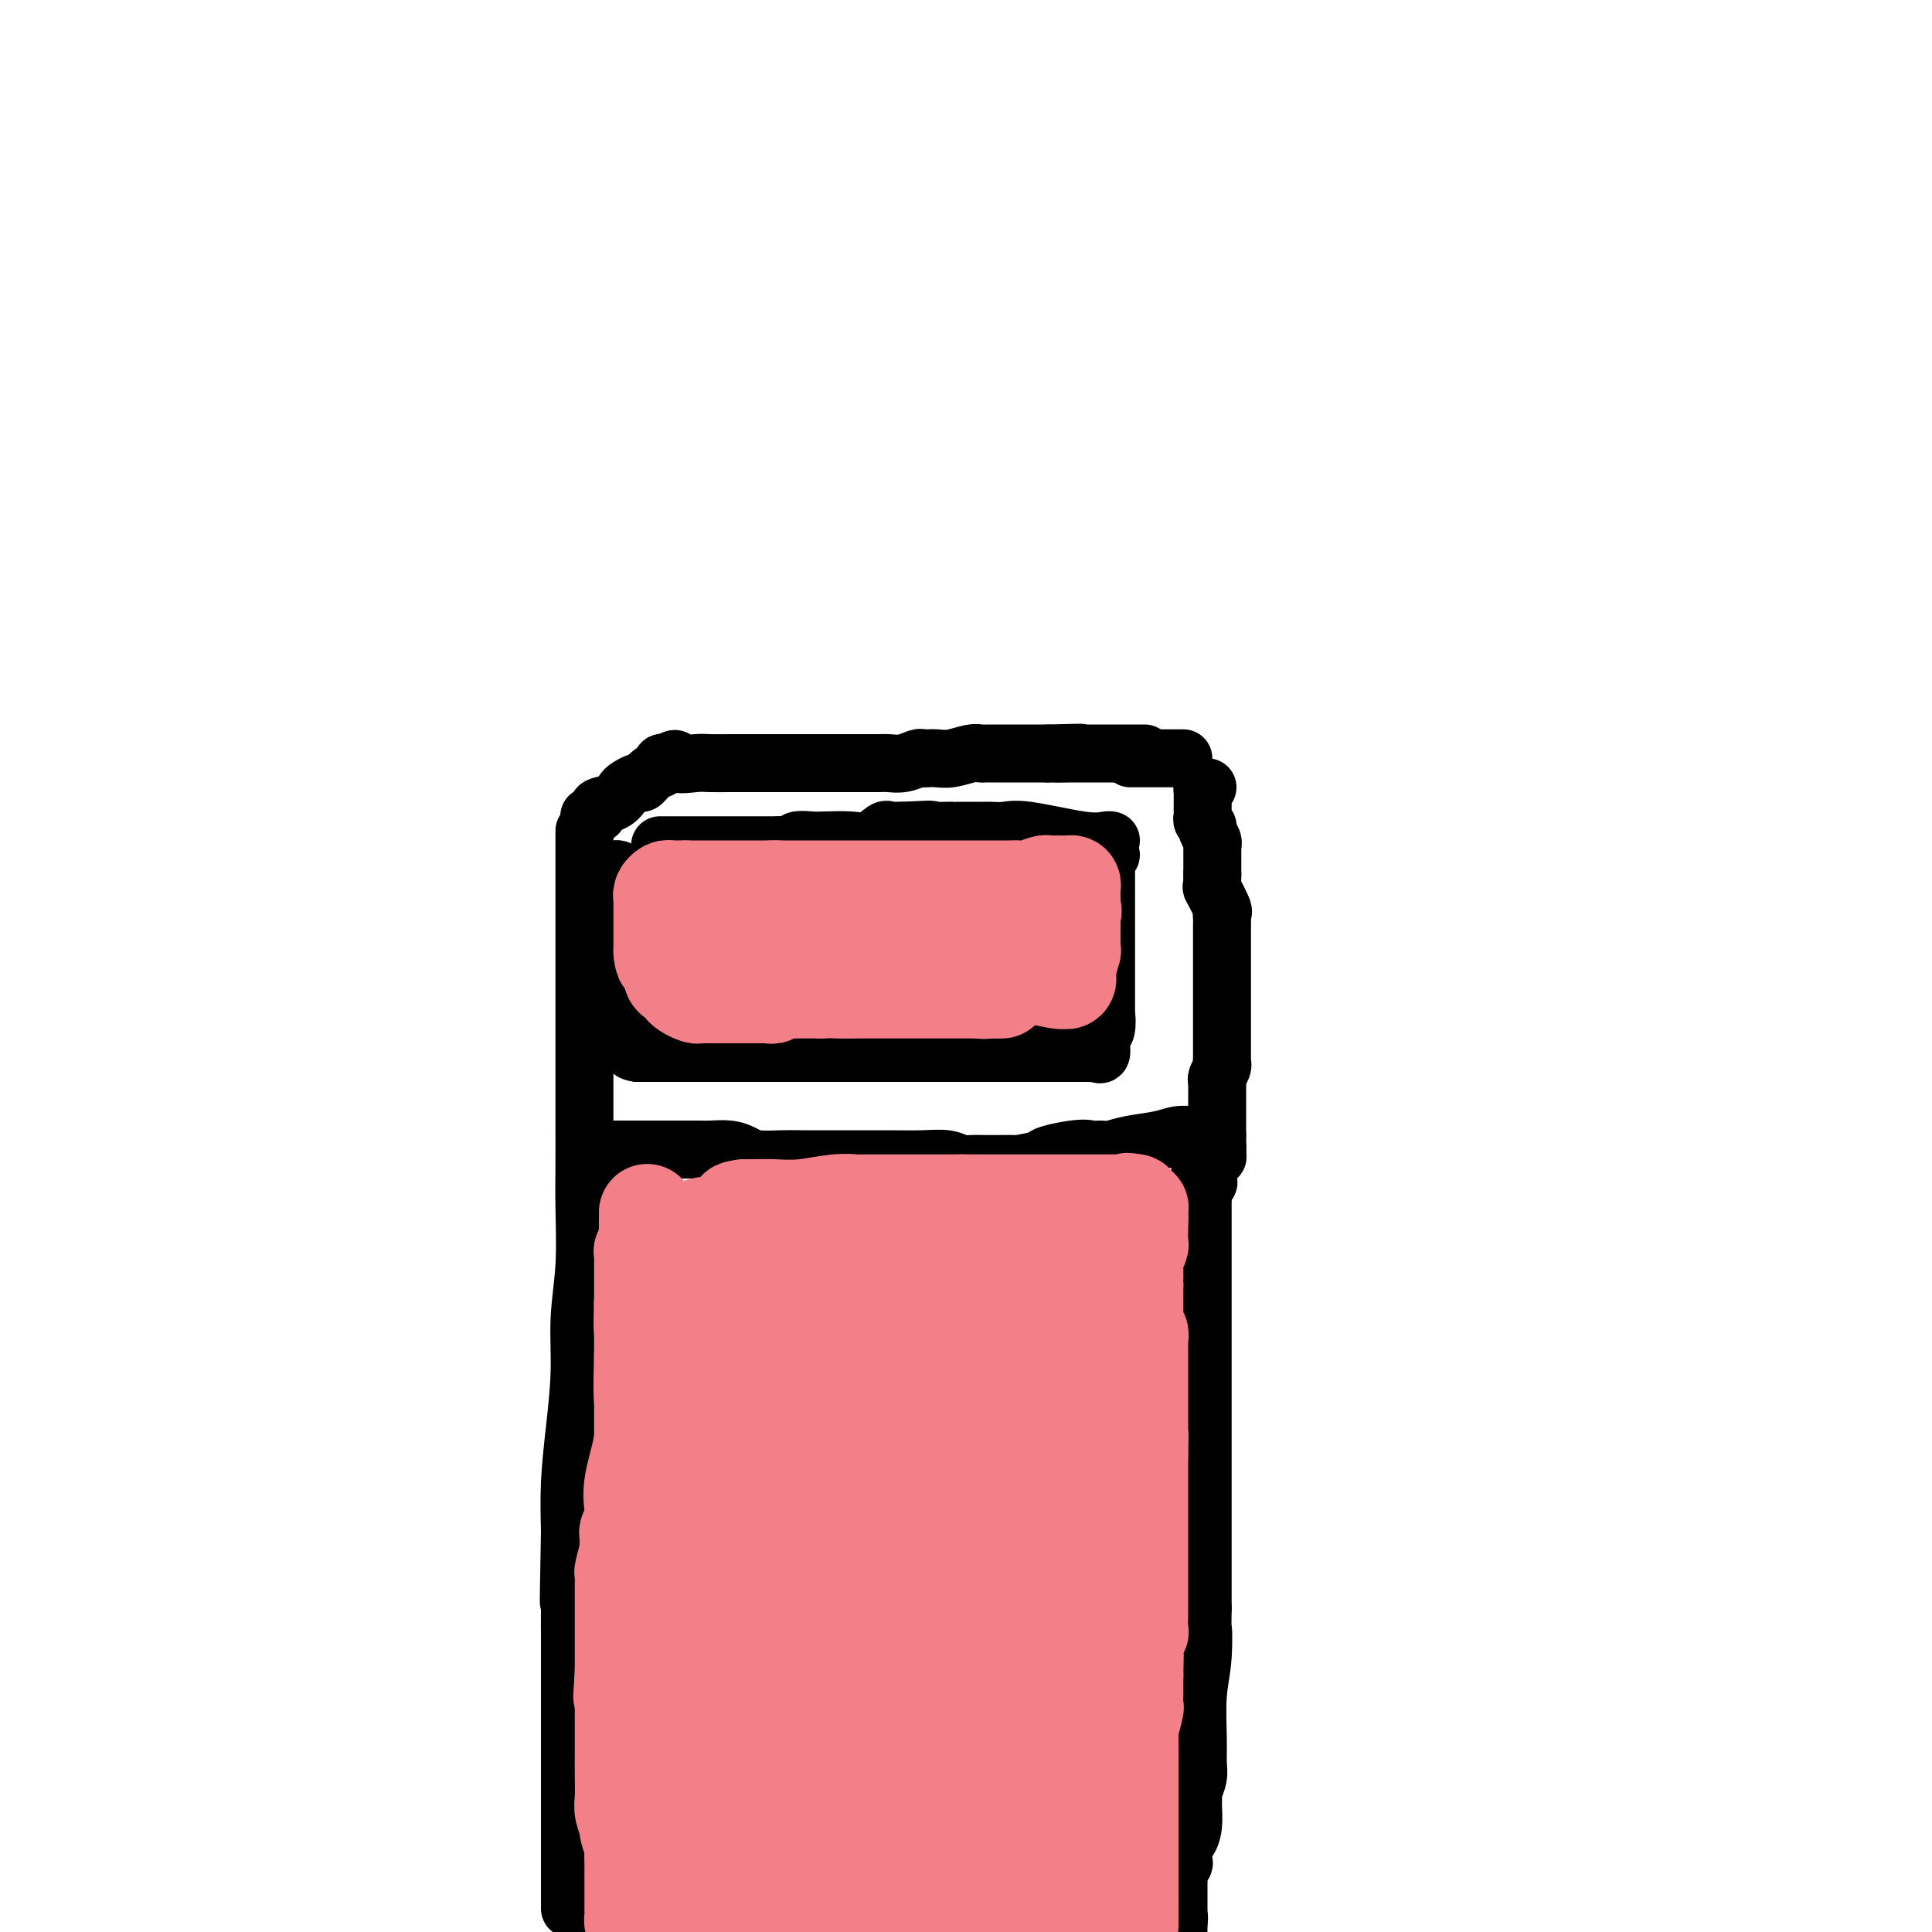 <svg viewBox='0 0 400 400' version='1.1' xmlns='http://www.w3.org/2000/svg' xmlns:xlink='http://www.w3.org/1999/xlink'><g fill='none' stroke='#000000' stroke-width='12' stroke-linecap='round' stroke-linejoin='round'><path d='M121,172c0.000,0.337 0.000,0.673 0,1c-0.000,0.327 -0.000,0.643 0,1c0.000,0.357 0.000,0.753 0,1c-0.000,0.247 -0.000,0.345 0,1c0.000,0.655 0.000,1.869 0,3c-0.000,1.131 -0.000,2.181 0,3c0.000,0.819 0.000,1.407 0,2c-0.000,0.593 -0.000,1.190 0,2c0.000,0.810 0.000,1.833 0,3c-0.000,1.167 -0.000,2.479 0,4c0.000,1.521 0.000,3.252 0,5c-0.000,1.748 -0.000,3.513 0,5c0.000,1.487 0.000,2.694 0,4c-0.000,1.306 -0.000,2.710 0,4c0.000,1.290 0.000,2.467 0,4c-0.000,1.533 -0.000,3.422 0,5c0.000,1.578 0.001,2.844 0,5c-0.001,2.156 -0.004,5.202 0,8c0.004,2.798 0.016,5.348 0,8c-0.016,2.652 -0.060,5.405 0,9c0.060,3.595 0.222,8.033 0,12c-0.222,3.967 -0.830,7.464 -1,11c-0.170,3.536 0.099,7.113 0,11c-0.099,3.887 -0.565,8.085 -1,12c-0.435,3.915 -0.839,7.547 -1,11c-0.161,3.453 -0.081,6.726 0,10'/><path d='M118,317c-0.464,24.118 -0.124,11.912 0,9c0.124,-2.912 0.033,3.469 0,7c-0.033,3.531 -0.009,4.210 0,5c0.009,0.790 0.002,1.690 0,3c-0.002,1.310 -0.001,3.029 0,4c0.001,0.971 0.000,1.194 0,2c-0.000,0.806 -0.000,2.194 0,3c0.000,0.806 0.000,1.030 0,1c-0.000,-0.030 -0.000,-0.313 0,0c0.000,0.313 0.000,1.224 0,2c-0.000,0.776 -0.000,1.417 0,2c0.000,0.583 0.000,1.106 0,2c-0.000,0.894 -0.000,2.158 0,3c0.000,0.842 0.000,1.264 0,2c-0.000,0.736 -0.000,1.788 0,3c0.000,1.212 0.000,2.584 0,4c-0.000,1.416 -0.000,2.875 0,5c0.000,2.125 0.000,4.915 0,7c-0.000,2.085 -0.000,3.466 0,5c0.000,1.534 0.000,3.220 0,4c-0.000,0.780 -0.000,0.652 0,1c0.000,0.348 0.000,1.171 0,2c-0.000,0.829 -0.000,1.666 0,2c0.000,0.334 0.000,0.167 0,0'/><path d='M124,238c0.336,0.000 0.672,0.000 1,0c0.328,-0.000 0.649,-0.000 1,0c0.351,0.000 0.732,0.000 2,0c1.268,-0.000 3.422,-0.000 5,0c1.578,0.000 2.581,0.000 4,0c1.419,-0.000 3.254,-0.001 4,0c0.746,0.001 0.402,0.003 1,0c0.598,-0.003 2.139,-0.011 3,0c0.861,0.011 1.041,0.041 2,0c0.959,-0.041 2.697,-0.155 4,0c1.303,0.155 2.172,0.577 3,1c0.828,0.423 1.617,0.845 3,1c1.383,0.155 3.361,0.041 5,0c1.639,-0.041 2.941,-0.011 4,0c1.059,0.011 1.876,0.002 4,0c2.124,-0.002 5.556,0.003 8,0c2.444,-0.003 3.899,-0.015 6,0c2.101,0.015 4.846,0.057 7,0c2.154,-0.057 3.717,-0.212 5,0c1.283,0.212 2.288,0.789 3,1c0.712,0.211 1.133,0.054 2,0c0.867,-0.054 2.181,-0.004 4,0c1.819,0.004 4.144,-0.037 5,0c0.856,0.037 0.245,0.154 1,0c0.755,-0.154 2.878,-0.577 5,-1'/><path d='M216,240c14.213,0.431 3.747,0.509 1,0c-2.747,-0.509 2.227,-1.603 5,-2c2.773,-0.397 3.347,-0.095 4,0c0.653,0.095 1.385,-0.017 2,0c0.615,0.017 1.113,0.162 2,0c0.887,-0.162 2.161,-0.633 4,-1c1.839,-0.367 4.241,-0.632 6,-1c1.759,-0.368 2.873,-0.841 4,-1c1.127,-0.159 2.265,-0.004 3,0c0.735,0.004 1.067,-0.142 1,0c-0.067,0.142 -0.534,0.571 -1,1'/><path d='M247,236c4.405,-0.619 -0.083,-0.167 -2,0c-1.917,0.167 -1.262,0.048 -1,0c0.262,-0.048 0.131,-0.024 0,0'/><path d='M250,237c-0.000,0.331 -0.000,0.663 0,1c0.000,0.337 0.001,0.680 0,1c-0.001,0.320 -0.004,0.619 0,1c0.004,0.381 0.015,0.845 0,1c-0.015,0.155 -0.057,-0.000 0,0c0.057,0.000 0.211,0.155 0,1c-0.211,0.845 -0.789,2.380 -1,3c-0.211,0.620 -0.057,0.324 0,1c0.057,0.676 0.015,2.325 0,3c-0.015,0.675 -0.004,0.375 0,1c0.004,0.625 0.001,2.176 0,3c-0.001,0.824 -0.000,0.920 0,1c0.000,0.080 0.000,0.142 0,1c-0.000,0.858 -0.000,2.510 0,4c0.000,1.490 0.000,2.816 0,4c-0.000,1.184 -0.000,2.226 0,3c0.000,0.774 0.000,1.281 0,3c-0.000,1.719 -0.000,4.651 0,6c0.000,1.349 0.000,1.115 0,2c-0.000,0.885 -0.000,2.888 0,5c0.000,2.112 0.000,4.334 0,7c-0.000,2.666 -0.000,5.776 0,8c0.000,2.224 0.000,3.563 0,6c-0.000,2.437 -0.000,5.973 0,9c0.000,3.027 0.000,5.546 0,8c-0.000,2.454 -0.000,4.844 0,7c0.000,2.156 0.000,4.078 0,6'/><path d='M249,333c-0.171,15.776 -0.099,7.217 0,5c0.099,-2.217 0.224,1.908 0,5c-0.224,3.092 -0.796,5.151 -1,8c-0.204,2.849 -0.041,6.489 0,9c0.041,2.511 -0.042,3.892 0,5c0.042,1.108 0.208,1.941 0,3c-0.208,1.059 -0.791,2.344 -1,3c-0.209,0.656 -0.046,0.685 0,1c0.046,0.315 -0.026,0.918 0,2c0.026,1.082 0.152,2.643 0,4c-0.152,1.357 -0.580,2.510 -1,3c-0.420,0.490 -0.830,0.315 -1,1c-0.170,0.685 -0.098,2.229 0,3c0.098,0.771 0.222,0.770 0,1c-0.222,0.230 -0.792,0.692 -1,1c-0.208,0.308 -0.056,0.464 0,1c0.056,0.536 0.015,1.453 0,2c-0.015,0.547 -0.004,0.725 0,1c0.004,0.275 0.001,0.647 0,1c-0.001,0.353 -0.000,0.689 0,1c0.000,0.311 0.000,0.599 0,1c-0.000,0.401 -0.000,0.916 0,1c0.000,0.084 0.000,-0.262 0,0c-0.000,0.262 -0.000,1.131 0,2'/><path d='M244,397c-0.774,10.083 -0.208,3.292 0,1c0.208,-2.292 0.060,-0.083 0,1c-0.060,1.083 -0.030,1.042 0,1'/><path d='M250,163c-0.423,-0.089 -0.845,-0.177 -1,0c-0.155,0.177 -0.041,0.621 0,1c0.041,0.379 0.011,0.693 0,1c-0.011,0.307 -0.003,0.607 0,1c0.003,0.393 -0.000,0.879 0,1c0.000,0.121 0.004,-0.122 0,0c-0.004,0.122 -0.016,0.609 0,1c0.016,0.391 0.061,0.686 0,1c-0.061,0.314 -0.226,0.649 0,1c0.226,0.351 0.845,0.720 1,1c0.155,0.280 -0.155,0.471 0,1c0.155,0.529 0.774,1.397 1,2c0.226,0.603 0.061,0.943 0,1c-0.061,0.057 -0.016,-0.167 0,0c0.016,0.167 0.004,0.725 0,1c-0.004,0.275 -0.001,0.266 0,1c0.001,0.734 0.000,2.210 0,3c-0.000,0.790 -0.000,0.895 0,1'/><path d='M251,181c0.033,3.235 -0.383,2.323 0,3c0.383,0.677 1.567,2.945 2,4c0.433,1.055 0.116,0.898 0,1c-0.116,0.102 -0.031,0.462 0,1c0.031,0.538 0.008,1.252 0,2c-0.008,0.748 -0.002,1.530 0,2c0.002,0.470 0.001,0.629 0,1c-0.001,0.371 -0.000,0.954 0,2c0.000,1.046 0.000,2.554 0,4c-0.000,1.446 -0.000,2.829 0,4c0.000,1.171 0.000,2.131 0,3c-0.000,0.869 0.000,1.648 0,2c-0.000,0.352 -0.000,0.278 0,1c0.000,0.722 0.000,2.238 0,3c-0.000,0.762 -0.000,0.768 0,1c0.000,0.232 0.001,0.691 0,1c-0.001,0.309 -0.004,0.468 0,1c0.004,0.532 0.015,1.438 0,2c-0.015,0.562 -0.057,0.779 0,1c0.057,0.221 0.211,0.444 0,1c-0.211,0.556 -0.789,1.443 -1,2c-0.211,0.557 -0.057,0.783 0,1c0.057,0.217 0.015,0.425 0,1c-0.015,0.575 -0.004,1.516 0,2c0.004,0.484 0.001,0.512 0,1c-0.001,0.488 -0.000,1.436 0,2c0.000,0.564 0.000,0.745 0,1c-0.000,0.255 -0.000,0.584 0,1c0.000,0.416 0.000,0.920 0,1c-0.000,0.080 -0.000,-0.263 0,0c0.000,0.263 0.000,1.131 0,2'/><path d='M252,235c0.154,8.516 0.038,2.807 0,1c-0.038,-1.807 0.000,0.289 0,1c-0.000,0.711 -0.038,0.037 0,0c0.038,-0.037 0.154,0.564 0,1c-0.154,0.436 -0.577,0.707 -1,1c-0.423,0.293 -0.846,0.607 -1,1c-0.154,0.393 -0.039,0.866 0,1c0.039,0.134 0.003,-0.069 0,0c-0.003,0.069 0.027,0.411 0,1c-0.027,0.589 -0.110,1.426 0,2c0.110,0.574 0.414,0.885 0,1c-0.414,0.115 -1.547,0.033 -2,0c-0.453,-0.033 -0.227,-0.016 0,0'/><path d='M122,169c0.289,0.087 0.578,0.174 1,0c0.422,-0.174 0.977,-0.610 1,-1c0.023,-0.390 -0.484,-0.736 0,-1c0.484,-0.264 1.960,-0.447 3,-1c1.040,-0.553 1.643,-1.475 2,-2c0.357,-0.525 0.468,-0.651 1,-1c0.532,-0.349 1.487,-0.920 2,-1c0.513,-0.080 0.585,0.332 1,0c0.415,-0.332 1.173,-1.409 2,-2c0.827,-0.591 1.723,-0.698 2,-1c0.277,-0.302 -0.064,-0.801 0,-1c0.064,-0.199 0.532,-0.100 1,0'/><path d='M138,158c2.720,-1.702 1.520,-0.456 2,0c0.480,0.456 2.638,0.122 4,0c1.362,-0.122 1.927,-0.033 3,0c1.073,0.033 2.655,0.009 4,0c1.345,-0.009 2.454,-0.002 4,0c1.546,0.002 3.528,0.001 6,0c2.472,-0.001 5.434,-0.000 8,0c2.566,0.000 4.736,0.000 6,0c1.264,-0.000 1.622,-0.000 2,0c0.378,0.000 0.775,0.001 1,0c0.225,-0.001 0.277,-0.004 1,0c0.723,0.004 2.116,0.015 3,0c0.884,-0.015 1.258,-0.057 2,0c0.742,0.057 1.850,0.211 3,0c1.150,-0.211 2.340,-0.788 3,-1c0.660,-0.212 0.789,-0.061 1,0c0.211,0.061 0.504,0.030 1,0c0.496,-0.030 1.194,-0.061 2,0c0.806,0.061 1.719,0.212 3,0c1.281,-0.212 2.929,-0.789 4,-1c1.071,-0.211 1.565,-0.057 2,0c0.435,0.057 0.811,0.015 1,0c0.189,-0.015 0.193,-0.004 1,0c0.807,0.004 2.419,0.001 3,0c0.581,-0.001 0.131,-0.000 1,0c0.869,0.000 3.058,0.000 4,0c0.942,-0.000 0.638,-0.000 1,0c0.362,0.000 1.389,0.000 2,0c0.611,-0.000 0.805,-0.000 1,0'/><path d='M217,156c12.489,-0.309 4.211,-0.083 2,0c-2.211,0.083 1.645,0.022 3,0c1.355,-0.022 0.209,-0.006 0,0c-0.209,0.006 0.520,0.002 1,0c0.480,-0.002 0.710,-0.000 1,0c0.290,0.000 0.641,0.000 1,0c0.359,-0.000 0.727,-0.000 1,0c0.273,0.000 0.451,0.000 1,0c0.549,-0.000 1.468,-0.000 2,0c0.532,0.000 0.679,0.000 1,0c0.321,-0.000 0.818,-0.000 1,0c0.182,0.000 0.049,0.000 0,0c-0.049,-0.000 -0.014,-0.000 1,0c1.014,0.000 3.007,0.000 5,0'/><path d='M234,157c0.468,0.000 0.936,0.000 1,0c0.064,0.000 -0.277,0.000 0,0c0.277,0.000 1.173,0.000 2,0c0.827,0.000 1.585,0.000 2,0c0.415,0.000 0.489,0.000 1,0c0.511,0.000 1.461,0.000 2,0c0.539,-0.000 0.666,0.000 1,0c0.334,0.000 0.873,0.000 1,0c0.127,0.000 -0.158,0.000 0,0c0.158,0.000 0.759,0.000 1,0c0.241,0.000 0.120,0.000 0,0'/><path d='M137,175c-0.299,-0.000 -0.597,-0.000 0,0c0.597,0.000 2.090,0.000 3,0c0.910,-0.000 1.237,-0.000 2,0c0.763,0.000 1.962,0.000 3,0c1.038,-0.000 1.914,-0.000 3,0c1.086,0.000 2.381,0.000 3,0c0.619,-0.000 0.563,-0.000 1,0c0.437,0.000 1.367,0.000 2,0c0.633,-0.000 0.970,-0.000 1,0c0.030,0.000 -0.248,0.001 0,0c0.248,-0.001 1.020,-0.004 2,0c0.980,0.004 2.167,0.015 3,0c0.833,-0.015 1.313,-0.056 2,0c0.687,0.056 1.583,0.211 2,0c0.417,-0.211 0.355,-0.786 1,-1c0.645,-0.214 1.998,-0.065 3,0c1.002,0.065 1.655,0.046 3,0c1.345,-0.046 3.383,-0.117 5,0c1.617,0.117 2.815,0.424 4,0c1.185,-0.424 2.359,-1.578 3,-2c0.641,-0.422 0.749,-0.113 1,0c0.251,0.113 0.644,0.030 1,0c0.356,-0.030 0.673,-0.009 1,0c0.327,0.009 0.663,0.004 1,0'/><path d='M187,172c8.638,-0.464 5.232,-0.124 5,0c-0.232,0.124 2.711,0.033 4,0c1.289,-0.033 0.923,-0.009 1,0c0.077,0.009 0.597,0.002 1,0c0.403,-0.002 0.690,-0.001 1,0c0.310,0.001 0.643,0.000 1,0c0.357,-0.000 0.738,-0.000 1,0c0.262,0.000 0.405,0.001 1,0c0.595,-0.001 1.643,-0.002 2,0c0.357,0.002 0.024,0.008 0,0c-0.024,-0.008 0.263,-0.030 1,0c0.737,0.030 1.924,0.113 3,0c1.076,-0.113 2.040,-0.423 5,0c2.960,0.423 7.917,1.577 11,2c3.083,0.423 4.292,0.114 5,0c0.708,-0.114 0.917,-0.033 1,0c0.083,0.033 0.042,0.016 0,0'/><path d='M230,177c-0.423,-0.090 -0.845,-0.180 -1,0c-0.155,0.180 -0.041,0.630 0,1c0.041,0.370 0.011,0.660 0,1c-0.011,0.340 -0.003,0.729 0,1c0.003,0.271 0.001,0.423 0,1c-0.001,0.577 -0.000,1.577 0,3c0.000,1.423 0.000,3.268 0,4c-0.000,0.732 -0.000,0.351 0,1c0.000,0.649 0.000,2.327 0,3c-0.000,0.673 -0.000,0.341 0,1c0.000,0.659 0.000,2.309 0,3c-0.000,0.691 -0.000,0.423 0,1c0.000,0.577 0.000,2.000 0,3c-0.000,1.000 -0.000,1.578 0,2c0.000,0.422 0.000,0.687 0,1c-0.000,0.313 -0.000,0.675 0,1c0.000,0.325 0.000,0.612 0,1c-0.000,0.388 -0.000,0.878 0,1c0.000,0.122 0.000,-0.122 0,0c-0.000,0.122 -0.000,0.610 0,1c0.000,0.390 0.000,0.682 0,1c-0.000,0.318 -0.000,0.663 0,1c0.000,0.337 0.000,0.668 0,1c0.000,0.332 0.000,0.666 0,1'/><path d='M229,211c-0.172,5.158 -0.102,1.053 0,0c0.102,-1.053 0.234,0.947 0,2c-0.234,1.053 -0.836,1.158 -1,2c-0.164,0.842 0.111,2.422 0,3c-0.111,0.578 -0.607,0.155 -1,0c-0.393,-0.155 -0.683,-0.042 -1,0c-0.317,0.042 -0.662,0.012 -1,0c-0.338,-0.012 -0.669,-0.006 -1,0'/><path d='M224,218c-0.782,0.000 -0.739,0.000 -1,0c-0.261,0.000 -0.828,-0.000 -1,0c-0.172,0.000 0.052,-0.000 0,0c-0.052,0.000 -0.378,0.000 -1,0c-0.622,-0.000 -1.538,-0.000 -3,0c-1.462,0.000 -3.470,0.000 -5,0c-1.530,0.000 -2.581,0.000 -4,0c-1.419,-0.000 -3.204,-0.000 -4,0c-0.796,0.000 -0.602,0.000 -1,0c-0.398,-0.000 -1.388,0.000 -2,0c-0.612,-0.000 -0.847,0.000 -1,0c-0.153,0.000 -0.226,0.000 -1,0c-0.774,0.000 -2.250,-0.000 -4,0c-1.750,0.000 -3.775,0.000 -5,0c-1.225,0.000 -1.648,0.000 -3,0c-1.352,0.000 -3.631,0.000 -5,0c-1.369,0.000 -1.828,0.000 -3,0c-1.172,0.000 -3.057,0.000 -5,0c-1.943,0.000 -3.943,0.000 -5,0c-1.057,0.000 -1.169,0.000 -2,0c-0.831,0.000 -2.381,0.000 -4,0c-1.619,0.000 -3.308,0.000 -4,0c-0.692,0.000 -0.388,0.000 -1,0c-0.612,0.000 -2.142,0.000 -3,0c-0.858,0.000 -1.044,0.000 -1,0c0.044,0.000 0.320,0.000 0,0c-0.320,0.000 -1.234,-0.000 -2,0c-0.766,0.000 -1.383,0.000 -2,0'/><path d='M151,218c-11.701,0.000 -4.453,0.000 -2,0c2.453,0.000 0.110,-0.000 -1,0c-1.110,0.000 -0.989,-0.000 -1,0c-0.011,0.000 -0.156,0.000 -1,0c-0.844,-0.000 -2.386,-0.000 -4,0c-1.614,0.000 -3.299,0.000 -5,0c-1.701,0.000 -3.420,0.000 -4,0c-0.580,-0.000 -0.023,-0.000 0,0c0.023,0.000 -0.489,0.000 -1,0'/><path d='M132,218c-2.879,-0.401 -0.575,-1.403 0,-2c0.575,-0.597 -0.578,-0.789 -1,-1c-0.422,-0.211 -0.114,-0.441 0,-1c0.114,-0.559 0.032,-1.448 0,-2c-0.032,-0.552 -0.016,-0.767 0,-1c0.016,-0.233 0.033,-0.482 0,-1c-0.033,-0.518 -0.114,-1.304 0,-2c0.114,-0.696 0.424,-1.303 0,-2c-0.424,-0.697 -1.581,-1.486 -2,-2c-0.419,-0.514 -0.098,-0.755 0,-1c0.098,-0.245 -0.026,-0.494 0,-1c0.026,-0.506 0.203,-1.271 0,-2c-0.203,-0.729 -0.786,-1.424 -1,-2c-0.214,-0.576 -0.057,-1.033 0,-1c0.057,0.033 0.015,0.557 0,0c-0.015,-0.557 -0.004,-2.196 0,-3c0.004,-0.804 0.001,-0.775 0,-1c-0.001,-0.225 -0.000,-0.704 0,-1c0.000,-0.296 0.000,-0.408 0,-1c-0.000,-0.592 -0.000,-1.664 0,-2c0.000,-0.336 0.000,0.065 0,0c-0.000,-0.065 -0.000,-0.596 0,-1c0.000,-0.404 0.000,-0.682 0,-1c-0.000,-0.318 -0.000,-0.676 0,-1c0.000,-0.324 0.000,-0.613 0,-1c-0.000,-0.387 -0.000,-0.874 0,-1c0.000,-0.126 0.000,0.107 0,0c-0.000,-0.107 -0.000,-0.553 0,-1'/><path d='M128,183c-0.619,-5.596 -0.166,-2.088 0,-1c0.166,1.088 0.045,-0.246 0,-1c-0.045,-0.754 -0.013,-0.930 0,-1c0.013,-0.070 0.006,-0.035 0,0'/></g>
<g fill='none' stroke='#F37F89' stroke-width='28' stroke-linecap='round' stroke-linejoin='round'><path d='M165,298c0.000,0.000 0.100,0.100 0.1,0.1'/><path d='M167,303c0.418,0.859 0.837,1.717 1,3c0.163,1.283 0.072,2.989 0,4c-0.072,1.011 -0.124,1.326 0,3c0.124,1.674 0.426,4.709 1,7c0.574,2.291 1.422,3.840 2,5c0.578,1.160 0.887,1.930 1,4c0.113,2.070 0.030,5.438 0,8c-0.030,2.562 -0.008,4.317 0,6c0.008,1.683 0.002,3.293 0,5c-0.002,1.707 -0.001,3.512 0,5c0.001,1.488 0.000,2.661 0,4c-0.000,1.339 -0.000,2.846 0,4c0.000,1.154 0.000,1.955 0,3c-0.000,1.045 -0.000,2.333 0,3c0.000,0.667 0.000,0.711 0,1c-0.000,0.289 -0.000,0.823 0,1c0.000,0.177 0.000,-0.002 0,0c-0.000,0.002 -0.000,0.185 0,1c0.000,0.815 0.000,2.260 0,3c-0.000,0.740 -0.000,0.773 0,1c0.000,0.227 0.000,0.646 0,1c-0.000,0.354 -0.000,0.642 0,1c0.000,0.358 0.000,0.787 0,1c-0.000,0.213 -0.000,0.211 0,1c0.000,0.789 0.000,2.368 0,4c-0.000,1.632 -0.000,3.316 0,5'/><path d='M172,387c-0.013,9.774 -0.044,5.207 0,4c0.044,-1.207 0.165,0.944 0,2c-0.165,1.056 -0.616,1.015 -1,1c-0.384,-0.015 -0.702,-0.004 -1,0c-0.298,0.004 -0.577,0.001 -1,0c-0.423,-0.001 -0.989,-0.000 -1,0c-0.011,0.000 0.533,0.000 0,0c-0.533,-0.000 -2.144,-0.000 -3,0c-0.856,0.000 -0.959,0.000 -1,0c-0.041,-0.000 -0.021,-0.000 0,0'/><path d='M164,394c-1.205,0.060 -0.717,0.208 -1,0c-0.283,-0.208 -1.337,-0.774 -2,-1c-0.663,-0.226 -0.936,-0.113 -1,0c-0.064,0.113 0.081,0.226 -1,0c-1.081,-0.226 -3.389,-0.793 -4,-1c-0.611,-0.207 0.473,-0.056 0,0c-0.473,0.056 -2.504,0.016 -4,0c-1.496,-0.016 -2.456,-0.007 -3,0c-0.544,0.007 -0.672,0.011 -1,0c-0.328,-0.011 -0.858,-0.036 -1,0c-0.142,0.036 0.102,0.132 0,0c-0.102,-0.132 -0.549,-0.492 -1,-1c-0.451,-0.508 -0.905,-1.164 -1,-2c-0.095,-0.836 0.171,-1.854 0,-3c-0.171,-1.146 -0.778,-2.422 -1,-4c-0.222,-1.578 -0.058,-3.459 0,-5c0.058,-1.541 0.009,-2.743 0,-4c-0.009,-1.257 0.023,-2.569 0,-5c-0.023,-2.431 -0.099,-5.982 0,-9c0.099,-3.018 0.373,-5.505 1,-8c0.627,-2.495 1.608,-4.999 2,-7c0.392,-2.001 0.196,-3.501 0,-5'/><path d='M146,339c0.703,-4.504 0.962,-5.766 1,-7c0.038,-1.234 -0.144,-2.442 0,-4c0.144,-1.558 0.613,-3.468 1,-5c0.387,-1.532 0.692,-2.686 1,-4c0.308,-1.314 0.618,-2.787 1,-4c0.382,-1.213 0.834,-2.164 1,-3c0.166,-0.836 0.044,-1.556 0,-2c-0.044,-0.444 -0.012,-0.613 0,-1c0.012,-0.387 0.003,-0.994 0,-2c-0.003,-1.006 -0.001,-2.411 0,-3c0.001,-0.589 0.000,-0.361 0,-1c-0.000,-0.639 -0.000,-2.145 0,-3c0.000,-0.855 0.000,-1.059 0,-2c-0.000,-0.941 -0.000,-2.618 0,-4c0.000,-1.382 0.000,-2.467 0,-3c-0.000,-0.533 -0.000,-0.514 0,-1c0.000,-0.486 0.000,-1.478 0,-2c-0.000,-0.522 -0.000,-0.573 0,-1c0.000,-0.427 0.000,-1.229 0,-2c-0.000,-0.771 -0.000,-1.510 0,-2c0.000,-0.490 0.000,-0.731 0,-1c-0.000,-0.269 -0.000,-0.565 0,-1c0.000,-0.435 0.000,-1.008 0,-2c-0.000,-0.992 -0.000,-2.402 0,-3c0.000,-0.598 0.000,-0.384 0,-1c-0.000,-0.616 -0.000,-2.063 0,-3c0.000,-0.937 0.000,-1.364 0,-2c-0.000,-0.636 -0.000,-1.480 0,-2c0.000,-0.520 0.000,-0.717 0,-1c0.000,-0.283 0.000,-0.652 0,-1c0.000,-0.348 0.000,-0.674 0,-1'/><path d='M151,265c-0.000,-7.691 -0.000,-3.419 0,-2c0.000,1.419 0.001,-0.016 0,-1c-0.001,-0.984 -0.003,-1.518 0,-2c0.003,-0.482 0.012,-0.914 0,-1c-0.012,-0.086 -0.045,0.173 0,0c0.045,-0.173 0.167,-0.778 0,-1c-0.167,-0.222 -0.622,-0.059 -1,0c-0.378,0.059 -0.679,0.016 -1,0c-0.321,-0.016 -0.663,-0.005 -1,0c-0.337,0.005 -0.668,0.002 -1,0'/><path d='M147,258c-0.826,-0.448 -0.892,-1.069 0,2c0.892,3.069 2.740,9.826 5,16c2.260,6.174 4.931,11.764 6,14c1.069,2.236 0.534,1.118 0,0'/></g>
<g fill='none' stroke='#F37F89' stroke-width='20' stroke-linecap='round' stroke-linejoin='round'><path d='M138,254c0.001,0.282 0.002,0.564 0,1c-0.002,0.436 -0.008,1.026 0,2c0.008,0.974 0.031,2.332 0,4c-0.031,1.668 -0.114,3.648 0,5c0.114,1.352 0.427,2.078 1,4c0.573,1.922 1.406,5.042 2,7c0.594,1.958 0.947,2.755 1,4c0.053,1.245 -0.196,2.940 0,4c0.196,1.060 0.835,1.486 1,2c0.165,0.514 -0.144,1.115 0,2c0.144,0.885 0.743,2.055 1,3c0.257,0.945 0.174,1.667 0,2c-0.174,0.333 -0.439,0.278 0,1c0.439,0.722 1.582,2.223 2,3c0.418,0.777 0.112,0.832 0,1c-0.112,0.168 -0.030,0.449 0,1c0.030,0.551 0.008,1.373 0,2c-0.008,0.627 -0.002,1.061 0,2c0.002,0.939 0.001,2.384 0,3c-0.001,0.616 -0.001,0.404 0,1c0.001,0.596 0.002,2.000 0,3c-0.002,1.000 -0.006,1.597 0,2c0.006,0.403 0.022,0.613 0,3c-0.022,2.387 -0.083,6.950 0,9c0.083,2.050 0.309,1.586 0,2c-0.309,0.414 -1.155,1.707 -2,3'/><path d='M144,330c-0.244,5.658 0.146,3.804 0,4c-0.146,0.196 -0.827,2.441 -1,4c-0.173,1.559 0.161,2.431 0,3c-0.161,0.569 -0.817,0.833 -1,2c-0.183,1.167 0.108,3.235 0,4c-0.108,0.765 -0.617,0.226 -1,1c-0.383,0.774 -0.642,2.860 -1,4c-0.358,1.140 -0.814,1.333 -1,2c-0.186,0.667 -0.102,1.808 0,2c0.102,0.192 0.224,-0.567 0,0c-0.224,0.567 -0.792,2.458 -1,3c-0.208,0.542 -0.056,-0.266 0,-1c0.056,-0.734 0.016,-1.394 0,-2c-0.016,-0.606 -0.008,-1.157 0,-3c0.008,-1.843 0.016,-4.977 0,-7c-0.016,-2.023 -0.056,-2.934 0,-4c0.056,-1.066 0.208,-2.287 0,-4c-0.208,-1.713 -0.777,-3.918 -1,-5c-0.223,-1.082 -0.101,-1.041 0,-2c0.101,-0.959 0.182,-2.917 0,-4c-0.182,-1.083 -0.626,-1.292 -1,-2c-0.374,-0.708 -0.678,-1.917 -1,-3c-0.322,-1.083 -0.661,-2.042 -1,-3'/><path d='M134,319c-0.845,-6.650 -0.959,-3.275 -1,-3c-0.041,0.275 -0.011,-2.549 0,-4c0.011,-1.451 0.003,-1.530 0,-2c-0.003,-0.470 -0.001,-1.333 0,-2c0.001,-0.667 0.000,-1.138 0,-2c-0.000,-0.862 -0.000,-2.115 0,-3c0.000,-0.885 0.000,-1.403 0,-2c-0.000,-0.597 -0.000,-1.273 0,-2c0.000,-0.727 0.000,-1.503 0,-2c-0.000,-0.497 -0.000,-0.714 0,-1c0.000,-0.286 0.000,-0.640 0,-1c-0.000,-0.360 -0.000,-0.725 0,-1c0.000,-0.275 0.000,-0.459 0,-1c-0.000,-0.541 -0.000,-1.440 0,-2c0.000,-0.560 0.000,-0.781 0,-1c-0.000,-0.219 -0.000,-0.436 0,-1c0.000,-0.564 0.000,-1.475 0,-2c-0.000,-0.525 -0.000,-0.664 0,-1c0.000,-0.336 0.000,-0.869 0,-1c-0.000,-0.131 -0.000,0.138 0,0c0.000,-0.138 0.000,-0.685 0,-1c-0.000,-0.315 -0.000,-0.399 0,-1c0.000,-0.601 0.000,-1.718 0,-2c0.000,-0.282 0.000,0.272 0,0c0.000,-0.272 0.000,-1.368 0,-2c0.000,-0.632 0.000,-0.798 0,-1c0.000,-0.202 0.000,-0.439 0,-1c0.000,-0.561 0.000,-1.446 0,-2c0.000,-0.554 0.000,-0.777 0,-1'/><path d='M133,274c-0.155,-7.157 -0.041,-2.549 0,-1c0.041,1.549 0.011,0.038 0,-1c-0.011,-1.038 -0.003,-1.601 0,-2c0.003,-0.399 0.001,-0.632 0,-1c-0.001,-0.368 -0.000,-0.872 0,-1c0.000,-0.128 0.000,0.121 0,0c-0.000,-0.121 -0.000,-0.611 0,-1c0.000,-0.389 0.000,-0.678 0,-1c-0.000,-0.322 -0.000,-0.678 0,-1c0.000,-0.322 0.000,-0.611 0,-1c-0.000,-0.389 -0.000,-0.877 0,-1c0.000,-0.123 0.000,0.121 0,0c-0.000,-0.121 -0.001,-0.605 0,-1c0.001,-0.395 0.004,-0.701 0,-1c-0.004,-0.299 -0.015,-0.591 0,-1c0.015,-0.409 0.057,-0.936 0,-1c-0.057,-0.064 -0.211,0.334 0,0c0.211,-0.334 0.789,-1.399 1,-2c0.211,-0.601 0.057,-0.739 0,-1c-0.057,-0.261 -0.016,-0.646 0,-1c0.016,-0.354 0.008,-0.677 0,-1'/><path d='M134,254c0.155,-3.281 0.042,-1.482 0,-1c-0.042,0.482 -0.011,-0.352 0,-1c0.011,-0.648 0.004,-1.109 0,-1c-0.004,0.109 -0.005,0.788 0,1c0.005,0.212 0.015,-0.045 0,1c-0.015,1.045 -0.057,3.390 0,5c0.057,1.610 0.211,2.483 0,5c-0.211,2.517 -0.788,6.678 -1,9c-0.212,2.322 -0.061,2.806 0,4c0.061,1.194 0.030,3.097 0,5'/><path d='M133,281c-0.187,6.320 -0.155,7.121 0,9c0.155,1.879 0.434,4.837 0,8c-0.434,3.163 -1.579,6.531 -2,9c-0.421,2.469 -0.117,4.037 0,5c0.117,0.963 0.045,1.319 0,2c-0.045,0.681 -0.065,1.688 0,2c0.065,0.312 0.214,-0.070 0,0c-0.214,0.070 -0.790,0.593 -1,1c-0.210,0.407 -0.055,0.697 0,1c0.055,0.303 0.011,0.617 0,1c-0.011,0.383 0.011,0.833 0,1c-0.011,0.167 -0.056,0.051 0,0c0.056,-0.051 0.211,-0.039 0,1c-0.211,1.039 -0.789,3.103 -1,4c-0.211,0.897 -0.057,0.625 0,1c0.057,0.375 0.015,1.395 0,2c-0.015,0.605 -0.004,0.793 0,1c0.004,0.207 0.001,0.433 0,1c-0.001,0.567 -0.000,1.475 0,2c0.000,0.525 0.000,0.665 0,1c-0.000,0.335 -0.000,0.863 0,1c0.000,0.137 0.000,-0.119 0,0c-0.000,0.119 -0.000,0.613 0,1c0.000,0.387 0.000,0.667 0,1c-0.000,0.333 -0.000,0.720 0,1c0.000,0.280 0.000,0.455 0,1c-0.000,0.545 -0.000,1.461 0,2c0.000,0.539 0.000,0.701 0,1c-0.000,0.299 -0.000,0.734 0,1c0.000,0.266 0.000,0.362 0,1c-0.000,0.638 -0.000,1.819 0,3'/><path d='M129,346c-0.619,10.080 -0.166,2.781 0,1c0.166,-1.781 0.044,1.955 0,4c-0.044,2.045 -0.012,2.397 0,3c0.012,0.603 0.004,1.456 0,3c-0.004,1.544 -0.002,3.777 0,5c0.002,1.223 0.005,1.435 0,2c-0.005,0.565 -0.016,1.483 0,3c0.016,1.517 0.061,3.633 0,5c-0.061,1.367 -0.227,1.985 0,3c0.227,1.015 0.845,2.426 1,3c0.155,0.574 -0.155,0.310 0,1c0.155,0.690 0.774,2.334 1,3c0.226,0.666 0.061,0.354 0,1c-0.061,0.646 -0.016,2.251 0,3c0.016,0.749 0.004,0.642 0,1c-0.004,0.358 -0.001,1.181 0,2c0.001,0.819 0.001,1.634 0,2c-0.001,0.366 -0.001,0.283 0,1c0.001,0.717 0.003,2.234 0,3c-0.003,0.766 -0.011,0.780 0,1c0.011,0.220 0.041,0.648 0,1c-0.041,0.352 -0.152,0.630 0,1c0.152,0.370 0.566,0.831 1,1c0.434,0.169 0.886,0.045 1,0c0.114,-0.045 -0.110,-0.013 0,0c0.110,0.013 0.555,0.006 1,0'/><path d='M134,399c0.695,0.154 0.932,0.038 1,0c0.068,-0.038 -0.032,0.003 1,0c1.032,-0.003 3.197,-0.051 5,0c1.803,0.051 3.244,0.202 4,0c0.756,-0.202 0.826,-0.757 1,-1c0.174,-0.243 0.453,-0.174 1,0c0.547,0.174 1.362,0.453 2,0c0.638,-0.453 1.099,-1.638 2,-2c0.901,-0.362 2.243,0.100 3,0c0.757,-0.100 0.930,-0.762 2,-1c1.070,-0.238 3.036,-0.054 4,0c0.964,0.054 0.925,-0.024 1,0c0.075,0.024 0.264,0.150 2,0c1.736,-0.150 5.018,-0.576 7,-1c1.982,-0.424 2.664,-0.846 3,-1c0.336,-0.154 0.327,-0.041 1,0c0.673,0.041 2.030,0.011 3,0c0.970,-0.011 1.554,-0.003 3,0c1.446,0.003 3.753,0.001 5,0c1.247,-0.001 1.433,0.000 2,0c0.567,-0.000 1.515,-0.001 2,0c0.485,0.001 0.508,0.004 1,0c0.492,-0.004 1.451,-0.015 2,0c0.549,0.015 0.686,0.057 2,0c1.314,-0.057 3.805,-0.211 7,0c3.195,0.211 7.093,0.789 9,1c1.907,0.211 1.821,0.057 2,0c0.179,-0.057 0.623,-0.016 1,0c0.377,0.016 0.689,0.008 1,0'/><path d='M214,394c6.742,0.150 3.097,0.026 2,0c-1.097,-0.026 0.356,0.045 1,0c0.644,-0.045 0.481,-0.206 1,0c0.519,0.206 1.720,0.780 2,1c0.280,0.220 -0.360,0.086 0,0c0.360,-0.086 1.721,-0.125 2,0c0.279,0.125 -0.523,0.415 0,1c0.523,0.585 2.372,1.465 4,2c1.628,0.535 3.037,0.724 4,1c0.963,0.276 1.482,0.638 2,1'/><path d='M234,398c0.000,0.530 0.000,1.059 0,0c-0.000,-1.059 -0.000,-3.708 0,-5c0.000,-1.292 0.000,-1.228 0,-2c-0.000,-0.772 -0.000,-2.382 0,-4c0.000,-1.618 0.000,-3.246 0,-4c-0.000,-0.754 -0.000,-0.635 0,-1c0.000,-0.365 0.000,-1.215 0,-2c-0.000,-0.785 -0.000,-1.507 0,-2c0.000,-0.493 0.000,-0.758 0,-1c-0.000,-0.242 -0.000,-0.460 0,-1c0.000,-0.540 0.000,-1.402 0,-2c-0.000,-0.598 -0.000,-0.934 0,-1c0.000,-0.066 0.000,0.136 0,0c-0.000,-0.136 -0.000,-0.612 0,-1c0.000,-0.388 0.000,-0.690 0,-1c-0.000,-0.310 -0.000,-0.629 0,-1c0.000,-0.371 0.000,-0.793 0,-1c-0.000,-0.207 -0.001,-0.199 0,-1c0.001,-0.801 0.004,-2.411 0,-3c-0.004,-0.589 -0.015,-0.156 0,-1c0.015,-0.844 0.057,-2.966 0,-4c-0.057,-1.034 -0.211,-0.979 0,-2c0.211,-1.021 0.789,-3.117 1,-4c0.211,-0.883 0.057,-0.554 0,-1c-0.057,-0.446 -0.015,-1.666 0,-2c0.015,-0.334 0.004,0.218 0,0c-0.004,-0.218 -0.001,-1.205 0,-2c0.001,-0.795 0.001,-1.397 0,-2'/><path d='M235,347c0.154,-8.102 0.040,-2.857 0,-1c-0.040,1.857 -0.007,0.326 0,-1c0.007,-1.326 -0.012,-2.447 0,-3c0.012,-0.553 0.056,-0.537 0,-1c-0.056,-0.463 -0.211,-1.405 0,-2c0.211,-0.595 0.789,-0.842 1,-1c0.211,-0.158 0.057,-0.226 0,-1c-0.057,-0.774 -0.015,-2.254 0,-3c0.015,-0.746 0.004,-0.759 0,-1c-0.004,-0.241 -0.001,-0.711 0,-1c0.001,-0.289 0.000,-0.397 0,-1c-0.000,-0.603 -0.000,-1.702 0,-2c0.000,-0.298 0.000,0.205 0,0c-0.000,-0.205 -0.000,-1.119 0,-2c0.000,-0.881 0.000,-1.728 0,-2c-0.000,-0.272 -0.000,0.030 0,0c0.000,-0.030 0.000,-0.392 0,-1c-0.000,-0.608 -0.000,-1.462 0,-2c0.000,-0.538 0.000,-0.759 0,-1c-0.000,-0.241 -0.000,-0.502 0,-1c0.000,-0.498 0.000,-1.235 0,-2c-0.000,-0.765 -0.000,-1.560 0,-2c0.000,-0.440 0.000,-0.525 0,-1c-0.000,-0.475 -0.000,-1.341 0,-2c0.000,-0.659 0.000,-1.111 0,-1c-0.000,0.111 -0.000,0.784 0,0c0.000,-0.784 0.000,-3.025 0,-4c-0.000,-0.975 -0.000,-0.684 0,-1c0.000,-0.316 0.000,-1.239 0,-2c0.000,-0.761 -0.000,-1.360 0,-2c0.000,-0.640 0.000,-1.320 0,-2'/><path d='M236,301c0.155,-7.251 0.041,-2.380 0,-1c-0.041,1.380 -0.011,-0.733 0,-2c0.011,-1.267 0.003,-1.688 0,-2c-0.003,-0.312 -0.001,-0.516 0,-1c0.001,-0.484 0.000,-1.247 0,-2c-0.000,-0.753 -0.000,-1.497 0,-2c0.000,-0.503 0.000,-0.765 0,-1c-0.000,-0.235 -0.000,-0.443 0,-1c0.000,-0.557 0.000,-1.462 0,-2c-0.000,-0.538 -0.000,-0.707 0,-1c0.000,-0.293 0.000,-0.708 0,-1c-0.000,-0.292 -0.000,-0.459 0,-1c0.000,-0.541 0.000,-1.454 0,-2c-0.000,-0.546 -0.000,-0.724 0,-1c0.000,-0.276 0.001,-0.651 0,-1c-0.001,-0.349 -0.004,-0.671 0,-1c0.004,-0.329 0.015,-0.666 0,-1c-0.015,-0.334 -0.057,-0.667 0,-1c0.057,-0.333 0.211,-0.668 0,-1c-0.211,-0.332 -0.789,-0.663 -1,-1c-0.211,-0.337 -0.057,-0.682 0,-1c0.057,-0.318 0.015,-0.609 0,-1c-0.015,-0.391 -0.004,-0.883 0,-1c0.004,-0.117 0.001,0.142 0,0c-0.001,-0.142 -0.000,-0.684 0,-1c0.000,-0.316 0.000,-0.404 0,-1c-0.000,-0.596 -0.000,-1.699 0,-2c0.000,-0.301 0.000,0.200 0,0c-0.000,-0.200 -0.000,-1.100 0,-2'/><path d='M235,266c-0.154,-5.817 -0.037,-2.858 0,-2c0.037,0.858 -0.004,-0.385 0,-1c0.004,-0.615 0.054,-0.604 0,-1c-0.054,-0.396 -0.211,-1.201 0,-2c0.211,-0.799 0.788,-1.593 1,-2c0.212,-0.407 0.057,-0.429 0,-1c-0.057,-0.571 -0.015,-1.692 0,-2c0.015,-0.308 0.004,0.198 0,0c-0.004,-0.198 -0.002,-1.099 0,-2'/><path d='M236,253c0.153,-2.194 0.037,-1.180 0,-1c-0.037,0.180 0.005,-0.474 0,-1c-0.005,-0.526 -0.057,-0.926 0,-1c0.057,-0.074 0.221,0.176 0,0c-0.221,-0.176 -0.829,-0.778 -1,-1c-0.171,-0.222 0.094,-0.063 0,0c-0.094,0.063 -0.547,0.032 -1,0'/><path d='M234,249c-0.491,-0.619 -0.720,-0.166 -1,0c-0.280,0.166 -0.611,0.044 -1,0c-0.389,-0.044 -0.836,-0.012 -1,0c-0.164,0.012 -0.046,0.003 0,0c0.046,-0.003 0.019,-0.001 -1,0c-1.019,0.001 -3.029,0.000 -4,0c-0.971,-0.000 -0.904,-0.000 -1,0c-0.096,0.000 -0.355,0.000 -1,0c-0.645,-0.000 -1.677,-0.000 -2,0c-0.323,0.000 0.064,0.000 0,0c-0.064,-0.000 -0.580,-0.000 -1,0c-0.420,0.000 -0.744,0.000 -1,0c-0.256,-0.000 -0.442,-0.000 -1,0c-0.558,0.000 -1.486,0.000 -2,0c-0.514,-0.000 -0.614,-0.000 -1,0c-0.386,0.000 -1.059,0.000 -2,0c-0.941,-0.000 -2.150,-0.000 -3,0c-0.850,0.000 -1.339,0.000 -2,0c-0.661,-0.000 -1.493,-0.000 -2,0c-0.507,0.000 -0.688,0.000 -1,0c-0.312,-0.000 -0.754,-0.000 -1,0c-0.246,0.000 -0.297,0.000 -1,0c-0.703,-0.000 -2.058,-0.000 -3,0c-0.942,0.000 -1.471,0.000 -2,0'/><path d='M199,249c-5.789,0.000 -2.760,0.000 -2,0c0.760,-0.000 -0.748,-0.000 -2,0c-1.252,0.000 -2.249,0.000 -3,0c-0.751,-0.000 -1.257,-0.000 -2,0c-0.743,0.000 -1.724,0.000 -3,0c-1.276,-0.000 -2.849,-0.001 -4,0c-1.151,0.001 -1.881,0.004 -3,0c-1.119,-0.004 -2.627,-0.015 -3,0c-0.373,0.015 0.388,0.057 0,0c-0.388,-0.057 -1.926,-0.211 -4,0c-2.074,0.211 -4.683,0.789 -7,1c-2.317,0.211 -4.343,0.057 -6,0c-1.657,-0.057 -2.946,-0.015 -4,0c-1.054,0.015 -1.873,0.004 -2,0c-0.127,-0.004 0.436,-0.002 1,0'/><path d='M155,250c-6.156,0.381 0.454,0.834 4,1c3.546,0.166 4.029,0.044 5,0c0.971,-0.044 2.431,-0.012 4,0c1.569,0.012 3.246,0.003 4,0c0.754,-0.003 0.583,-0.001 1,0c0.417,0.001 1.420,-0.001 2,0c0.580,0.001 0.735,0.003 2,0c1.265,-0.003 3.639,-0.012 5,0c1.361,0.012 1.709,0.044 2,0c0.291,-0.044 0.525,-0.166 1,0c0.475,0.166 1.192,0.619 2,1c0.808,0.381 1.706,0.689 3,1c1.294,0.311 2.983,0.625 5,1c2.017,0.375 4.362,0.811 6,1c1.638,0.189 2.568,0.132 3,0c0.432,-0.132 0.364,-0.338 1,0c0.636,0.338 1.974,1.220 4,2c2.026,0.780 4.739,1.456 8,2c3.261,0.544 7.070,0.954 9,1c1.930,0.046 1.980,-0.273 2,0c0.020,0.273 0.010,1.136 0,2'/><path d='M228,262c6.509,1.932 1.280,1.262 -1,1c-2.280,-0.262 -1.612,-0.117 -2,0c-0.388,0.117 -1.832,0.208 -4,1c-2.168,0.792 -5.059,2.287 -7,3c-1.941,0.713 -2.931,0.643 -6,1c-3.069,0.357 -8.216,1.140 -12,2c-3.784,0.860 -6.204,1.795 -11,2c-4.796,0.205 -11.967,-0.322 -16,0c-4.033,0.322 -4.926,1.494 -5,3c-0.074,1.506 0.673,3.348 0,4c-0.673,0.652 -2.764,0.115 -4,0c-1.236,-0.115 -1.616,0.194 -1,0c0.616,-0.194 2.228,-0.890 3,-1c0.772,-0.110 0.703,0.366 2,0c1.297,-0.366 3.960,-1.574 7,-2c3.040,-0.426 6.457,-0.071 11,0c4.543,0.071 10.212,-0.141 16,0c5.788,0.141 11.696,0.636 16,0c4.304,-0.636 7.005,-2.402 8,-3c0.995,-0.598 0.284,-0.028 0,0c-0.284,0.028 -0.142,-0.486 0,-1'/><path d='M222,272c1.141,-0.580 -0.007,-0.029 -1,0c-0.993,0.029 -1.830,-0.465 -3,-1c-1.170,-0.535 -2.674,-1.110 -5,-2c-2.326,-0.890 -5.474,-2.095 -9,-3c-3.526,-0.905 -7.430,-1.510 -12,-2c-4.570,-0.490 -9.805,-0.863 -13,-1c-3.195,-0.137 -4.349,-0.037 -5,0c-0.651,0.037 -0.799,0.011 -1,0c-0.201,-0.011 -0.455,-0.006 -1,0c-0.545,0.006 -1.380,0.012 -2,0c-0.620,-0.012 -1.024,-0.043 -1,0c0.024,0.043 0.476,0.159 1,0c0.524,-0.159 1.119,-0.594 3,0c1.881,0.594 5.047,2.218 7,3c1.953,0.782 2.693,0.722 4,1c1.307,0.278 3.183,0.892 4,1c0.817,0.108 0.576,-0.291 1,0c0.424,0.291 1.513,1.273 2,2c0.487,0.727 0.373,1.199 1,3c0.627,1.801 1.996,4.931 3,7c1.004,2.069 1.642,3.076 2,5c0.358,1.924 0.436,4.763 1,8c0.564,3.237 1.613,6.871 2,9c0.387,2.129 0.110,2.751 0,7c-0.110,4.249 -0.055,12.124 0,20'/><path d='M200,329c-0.227,6.742 -0.793,10.098 -1,14c-0.207,3.902 -0.055,8.352 0,11c0.055,2.648 0.011,3.496 0,4c-0.011,0.504 0.009,0.664 0,1c-0.009,0.336 -0.048,0.848 0,1c0.048,0.152 0.182,-0.055 0,0c-0.182,0.055 -0.682,0.373 -1,1c-0.318,0.627 -0.455,1.564 -1,2c-0.545,0.436 -1.499,0.373 -2,1c-0.501,0.627 -0.551,1.945 -1,3c-0.449,1.055 -1.298,1.845 -2,2c-0.702,0.155 -1.257,-0.327 -2,0c-0.743,0.327 -1.673,1.463 -3,3c-1.327,1.537 -3.049,3.474 -5,6c-1.951,2.526 -4.131,5.640 -6,8c-1.869,2.360 -3.427,3.967 -4,5c-0.573,1.033 -0.160,1.490 0,2c0.160,0.510 0.067,1.071 0,1c-0.067,-0.071 -0.106,-0.773 0,-1c0.106,-0.227 0.358,0.022 0,-1c-0.358,-1.022 -1.327,-3.314 -2,-5c-0.673,-1.686 -1.049,-2.768 -2,-5c-0.951,-2.232 -2.475,-5.616 -4,-9'/><path d='M164,373c-2.212,-4.863 -3.742,-6.521 -6,-9c-2.258,-2.479 -5.245,-5.779 -7,-8c-1.755,-2.221 -2.276,-3.362 -3,-4c-0.724,-0.638 -1.649,-0.771 -2,-1c-0.351,-0.229 -0.128,-0.552 0,0c0.128,0.552 0.162,1.978 0,3c-0.162,1.022 -0.518,1.638 0,4c0.518,2.362 1.912,6.468 3,11c1.088,4.532 1.870,9.489 3,14c1.130,4.511 2.609,8.574 4,12c1.391,3.426 2.696,6.213 4,9'/><path d='M169,383c-0.279,1.949 -0.558,3.898 0,0c0.558,-3.898 1.953,-13.642 3,-22c1.047,-8.358 1.745,-15.331 2,-22c0.255,-6.669 0.069,-13.035 0,-19c-0.069,-5.965 -0.019,-11.530 0,-16c0.019,-4.470 0.006,-7.844 0,-10c-0.006,-2.156 -0.004,-3.093 0,-4c0.004,-0.907 0.011,-1.782 0,-2c-0.011,-0.218 -0.040,0.223 0,1c0.040,0.777 0.149,1.891 0,4c-0.149,2.109 -0.554,5.213 0,9c0.554,3.787 2.068,8.259 3,12c0.932,3.741 1.282,6.753 2,9c0.718,2.247 1.804,3.728 3,6c1.196,2.272 2.503,5.333 3,7c0.497,1.667 0.184,1.938 0,2c-0.184,0.062 -0.240,-0.086 0,0c0.240,0.086 0.776,0.404 1,0c0.224,-0.404 0.137,-1.532 0,-2c-0.137,-0.468 -0.325,-0.277 0,-2c0.325,-1.723 1.162,-5.362 2,-9'/><path d='M188,325c0.432,-3.849 0.010,-7.970 0,-12c-0.010,-4.030 0.390,-7.968 0,-12c-0.390,-4.032 -1.569,-8.157 -2,-10c-0.431,-1.843 -0.112,-1.404 0,-1c0.112,0.404 0.019,0.773 0,1c-0.019,0.227 0.037,0.311 0,3c-0.037,2.689 -0.168,7.982 0,13c0.168,5.018 0.636,9.760 1,17c0.364,7.240 0.625,16.979 1,25c0.375,8.021 0.863,14.325 2,20c1.137,5.675 2.921,10.720 4,16c1.079,5.280 1.451,10.794 2,14c0.549,3.206 1.274,4.103 2,5'/><path d='M197,391c0.191,0.877 0.382,1.754 0,0c-0.382,-1.754 -1.337,-6.138 -2,-11c-0.663,-4.862 -1.035,-10.201 -2,-16c-0.965,-5.799 -2.523,-12.059 -4,-18c-1.477,-5.941 -2.872,-11.562 -4,-17c-1.128,-5.438 -1.990,-10.692 -3,-15c-1.010,-4.308 -2.167,-7.671 -3,-11c-0.833,-3.329 -1.340,-6.625 -2,-9c-0.660,-2.375 -1.472,-3.828 -2,-6c-0.528,-2.172 -0.772,-5.061 -1,-7c-0.228,-1.939 -0.440,-2.927 -1,-4c-0.560,-1.073 -1.467,-2.232 -2,-3c-0.533,-0.768 -0.691,-1.147 -1,-1c-0.309,0.147 -0.769,0.818 -1,1c-0.231,0.182 -0.233,-0.125 -1,1c-0.767,1.125 -2.299,3.683 -3,6c-0.701,2.317 -0.572,4.392 -1,8c-0.428,3.608 -1.413,8.749 -2,14c-0.587,5.251 -0.778,10.612 -1,16c-0.222,5.388 -0.477,10.804 0,16c0.477,5.196 1.686,10.173 3,15c1.314,4.827 2.733,9.504 4,13c1.267,3.496 2.383,5.809 4,9c1.617,3.191 3.737,7.259 5,9c1.263,1.741 1.670,1.154 2,1c0.330,-0.154 0.583,0.124 1,0c0.417,-0.124 0.997,-0.649 2,-2c1.003,-1.351 2.429,-3.529 4,-6c1.571,-2.471 3.285,-5.236 5,-8'/><path d='M191,366c2.188,-4.342 3.157,-8.197 4,-13c0.843,-4.803 1.561,-10.553 2,-16c0.439,-5.447 0.601,-10.589 1,-15c0.399,-4.411 1.036,-8.090 2,-12c0.964,-3.910 2.254,-8.052 3,-11c0.746,-2.948 0.946,-4.702 1,-7c0.054,-2.298 -0.039,-5.140 0,-6c0.039,-0.860 0.208,0.263 0,1c-0.208,0.737 -0.794,1.090 -1,2c-0.206,0.910 -0.032,2.377 0,6c0.032,3.623 -0.077,9.401 0,15c0.077,5.599 0.339,11.020 1,17c0.661,5.980 1.722,12.518 2,18c0.278,5.482 -0.226,9.906 0,14c0.226,4.094 1.183,7.857 2,12c0.817,4.143 1.493,8.665 2,11c0.507,2.335 0.846,2.484 1,3c0.154,0.516 0.125,1.399 0,1c-0.125,-0.399 -0.346,-2.079 0,-3c0.346,-0.921 1.258,-1.082 2,-3c0.742,-1.918 1.315,-5.593 2,-11c0.685,-5.407 1.481,-12.545 2,-20c0.519,-7.455 0.759,-15.228 1,-23'/><path d='M218,326c1.083,-12.655 0.290,-14.793 0,-21c-0.290,-6.207 -0.078,-16.483 0,-22c0.078,-5.517 0.021,-6.273 0,-7c-0.021,-0.727 -0.007,-1.424 0,-2c0.007,-0.576 0.009,-1.032 0,-1c-0.009,0.032 -0.027,0.550 0,1c0.027,0.450 0.099,0.830 0,2c-0.099,1.170 -0.368,3.130 0,8c0.368,4.870 1.372,12.652 2,20c0.628,7.348 0.879,14.263 1,20c0.121,5.737 0.112,10.295 1,16c0.888,5.705 2.672,12.558 4,18c1.328,5.442 2.198,9.472 3,13c0.802,3.528 1.535,6.553 2,9c0.465,2.447 0.660,4.316 1,6c0.340,1.684 0.823,3.183 1,4c0.177,0.817 0.048,0.951 0,1c-0.048,0.049 -0.014,0.014 0,0c0.014,-0.014 0.007,-0.007 0,0'/><path d='M233,391c1.762,7.813 0.667,1.845 0,-2c-0.667,-3.845 -0.905,-5.567 -2,-8c-1.095,-2.433 -3.047,-5.577 -5,-9c-1.953,-3.423 -3.907,-7.126 -6,-12c-2.093,-4.874 -4.326,-10.918 -7,-16c-2.674,-5.082 -5.790,-9.200 -9,-14c-3.210,-4.800 -6.513,-10.282 -9,-15c-2.487,-4.718 -4.158,-8.672 -6,-12c-1.842,-3.328 -3.855,-6.029 -5,-8c-1.145,-1.971 -1.421,-3.211 -2,-4c-0.579,-0.789 -1.462,-1.126 -2,-2c-0.538,-0.874 -0.732,-2.286 -1,-3c-0.268,-0.714 -0.611,-0.731 -1,-1c-0.389,-0.269 -0.826,-0.791 -1,-1c-0.174,-0.209 -0.087,-0.104 0,0'/><path d='M159,197c0.434,-0.000 0.869,-0.000 1,0c0.131,0.000 -0.041,0.000 0,0c0.041,-0.000 0.296,-0.000 1,0c0.704,0.000 1.859,0.000 3,0c1.141,-0.000 2.269,-0.000 4,0c1.731,0.000 4.065,0.000 6,0c1.935,-0.000 3.472,-0.001 5,0c1.528,0.001 3.047,0.004 4,0c0.953,-0.004 1.338,-0.015 2,0c0.662,0.015 1.600,0.057 2,0c0.400,-0.057 0.262,-0.211 1,0c0.738,0.211 2.352,0.789 3,1c0.648,0.211 0.328,0.057 1,0c0.672,-0.057 2.335,-0.016 3,0c0.665,0.016 0.333,0.008 0,0'/><path d='M195,198c5.663,0.123 1.819,-0.068 1,0c-0.819,0.068 1.387,0.396 4,1c2.613,0.604 5.632,1.483 8,2c2.368,0.517 4.085,0.670 6,1c1.915,0.330 4.029,0.835 5,1c0.971,0.165 0.800,-0.010 1,0c0.200,0.010 0.772,0.204 1,0c0.228,-0.204 0.114,-0.808 0,-1c-0.114,-0.192 -0.227,0.027 0,-1c0.227,-1.027 0.793,-3.299 1,-4c0.207,-0.701 0.056,0.168 0,0c-0.056,-0.168 -0.015,-1.372 0,-2c0.015,-0.628 0.004,-0.679 0,-1c-0.004,-0.321 -0.001,-0.911 0,-1c0.001,-0.089 0.000,0.322 0,0c-0.000,-0.322 -0.000,-1.378 0,-2c0.000,-0.622 0.000,-0.811 0,-1'/><path d='M222,190c0.464,-2.246 0.124,-1.361 0,-1c-0.124,0.361 -0.034,0.199 0,0c0.034,-0.199 0.010,-0.435 0,-1c-0.010,-0.565 -0.006,-1.458 0,-2c0.006,-0.542 0.013,-0.734 0,-1c-0.013,-0.266 -0.045,-0.607 0,-1c0.045,-0.393 0.167,-0.837 0,-1c-0.167,-0.163 -0.622,-0.044 -1,0c-0.378,0.044 -0.679,0.013 -1,0c-0.321,-0.013 -0.660,-0.006 -1,0'/><path d='M219,183c-0.635,-0.004 -0.722,-0.015 -1,0c-0.278,0.015 -0.747,0.057 -1,0c-0.253,-0.057 -0.291,-0.211 -1,0c-0.709,0.211 -2.088,0.789 -3,1c-0.912,0.211 -1.357,0.057 -2,0c-0.643,-0.057 -1.485,-0.015 -2,0c-0.515,0.015 -0.704,0.004 -1,0c-0.296,-0.004 -0.700,-0.001 -1,0c-0.300,0.001 -0.498,0.000 -1,0c-0.502,-0.000 -1.309,-0.000 -2,0c-0.691,0.000 -1.268,0.000 -2,0c-0.732,-0.000 -1.620,-0.000 -2,0c-0.380,0.000 -0.254,0.000 -1,0c-0.746,-0.000 -2.366,-0.000 -3,0c-0.634,0.000 -0.281,0.000 -1,0c-0.719,-0.000 -2.509,-0.000 -4,0c-1.491,0.000 -2.681,0.000 -4,0c-1.319,-0.000 -2.765,-0.000 -4,0c-1.235,0.000 -2.257,0.000 -4,0c-1.743,-0.000 -4.206,-0.000 -6,0c-1.794,0.000 -2.918,0.000 -4,0c-1.082,-0.000 -2.121,-0.000 -3,0c-0.879,0.000 -1.596,0.000 -2,0c-0.404,-0.000 -0.493,-0.000 -1,0c-0.507,0.000 -1.430,0.000 -2,0c-0.570,-0.000 -0.785,-0.000 -1,0'/><path d='M160,184c-9.034,0.155 -2.119,0.041 0,0c2.119,-0.041 -0.560,-0.011 -2,0c-1.440,0.011 -1.643,0.003 -2,0c-0.357,-0.003 -0.869,-0.001 -1,0c-0.131,0.001 0.119,0.000 0,0c-0.119,-0.000 -0.606,-0.000 -1,0c-0.394,0.000 -0.693,0.000 -1,0c-0.307,-0.000 -0.621,-0.000 -1,0c-0.379,0.000 -0.822,0.000 -1,0c-0.178,-0.000 -0.090,-0.000 -1,0c-0.910,0.000 -2.818,0.000 -4,0c-1.182,-0.000 -1.636,-0.000 -2,0c-0.364,0.000 -0.636,0.000 -1,0c-0.364,-0.000 -0.818,-0.000 -1,0c-0.182,0.000 -0.091,0.000 0,0'/><path d='M142,184c-3.189,-0.003 -2.161,-0.012 -2,0c0.161,0.012 -0.545,0.045 -1,0c-0.455,-0.045 -0.658,-0.167 -1,0c-0.342,0.167 -0.824,0.624 -1,1c-0.176,0.376 -0.047,0.672 0,1c0.047,0.328 0.013,0.690 0,1c-0.013,0.310 -0.003,0.569 0,1c0.003,0.431 0.001,1.035 0,2c-0.001,0.965 -0.000,2.289 0,3c0.000,0.711 0.000,0.807 0,1c-0.000,0.193 -0.000,0.484 0,1c0.000,0.516 0.000,1.258 0,2'/><path d='M137,197c0.162,2.123 0.569,1.931 1,2c0.431,0.069 0.888,0.399 1,1c0.112,0.601 -0.121,1.471 0,2c0.121,0.529 0.596,0.716 1,1c0.404,0.284 0.739,0.665 1,1c0.261,0.335 0.449,0.626 1,1c0.551,0.374 1.464,0.832 2,1c0.536,0.168 0.694,0.045 1,0c0.306,-0.045 0.758,-0.012 1,0c0.242,0.012 0.273,0.003 1,0c0.727,-0.003 2.149,-0.001 3,0c0.851,0.001 1.131,-0.000 2,0c0.869,0.000 2.328,0.001 3,0c0.672,-0.001 0.557,-0.004 1,0c0.443,0.004 1.446,0.015 2,0c0.554,-0.015 0.661,-0.057 1,0c0.339,0.057 0.911,0.211 1,0c0.089,-0.211 -0.303,-0.789 0,-1c0.303,-0.211 1.302,-0.057 2,0c0.698,0.057 1.094,0.015 2,0c0.906,-0.015 2.321,-0.004 3,0c0.679,0.004 0.623,0.001 1,0c0.377,-0.001 1.189,-0.001 2,0'/><path d='M170,205c4.264,-0.155 2.424,-0.041 3,0c0.576,0.041 3.570,0.011 6,0c2.430,-0.011 4.298,-0.003 6,0c1.702,0.003 3.239,0.001 4,0c0.761,-0.001 0.747,-0.000 1,0c0.253,0.000 0.771,0.000 1,0c0.229,-0.000 0.167,-0.000 1,0c0.833,0.000 2.562,0.000 3,0c0.438,-0.000 -0.414,-0.000 0,0c0.414,0.000 2.094,0.000 4,0c1.906,-0.000 4.037,-0.000 5,0c0.963,0.000 0.759,0.000 1,0c0.241,-0.000 0.926,-0.000 1,0c0.074,0.000 -0.463,0.000 -1,0'/><path d='M205,205c5.179,0.005 0.627,0.016 -1,0c-1.627,-0.016 -0.331,-0.061 0,0c0.331,0.061 -0.305,0.227 -1,0c-0.695,-0.227 -1.449,-0.849 -2,-1c-0.551,-0.151 -0.900,0.168 -1,0c-0.100,-0.168 0.047,-0.823 0,-1c-0.047,-0.177 -0.290,0.126 -1,0c-0.710,-0.126 -1.888,-0.679 -3,-1c-1.112,-0.321 -2.157,-0.411 -3,-1c-0.843,-0.589 -1.485,-1.679 -3,-2c-1.515,-0.321 -3.902,0.125 -5,0c-1.098,-0.125 -0.907,-0.821 -1,-1c-0.093,-0.179 -0.472,0.158 -1,0c-0.528,-0.158 -1.207,-0.813 -2,-1c-0.793,-0.187 -1.701,0.093 -3,0c-1.299,-0.093 -2.990,-0.561 -5,-1c-2.010,-0.439 -4.338,-0.850 -5,-1c-0.662,-0.150 0.342,-0.040 0,0c-0.342,0.040 -2.029,0.011 -3,0c-0.971,-0.011 -1.226,-0.003 -2,0c-0.774,0.003 -2.068,0.001 -4,0c-1.932,-0.001 -4.504,-0.000 -7,0c-2.496,0.000 -4.916,0.000 -6,0c-1.084,-0.000 -0.830,-0.000 -1,0c-0.170,0.000 -0.763,0.000 -1,0c-0.237,-0.000 -0.119,-0.000 0,0'/></g>
</svg>